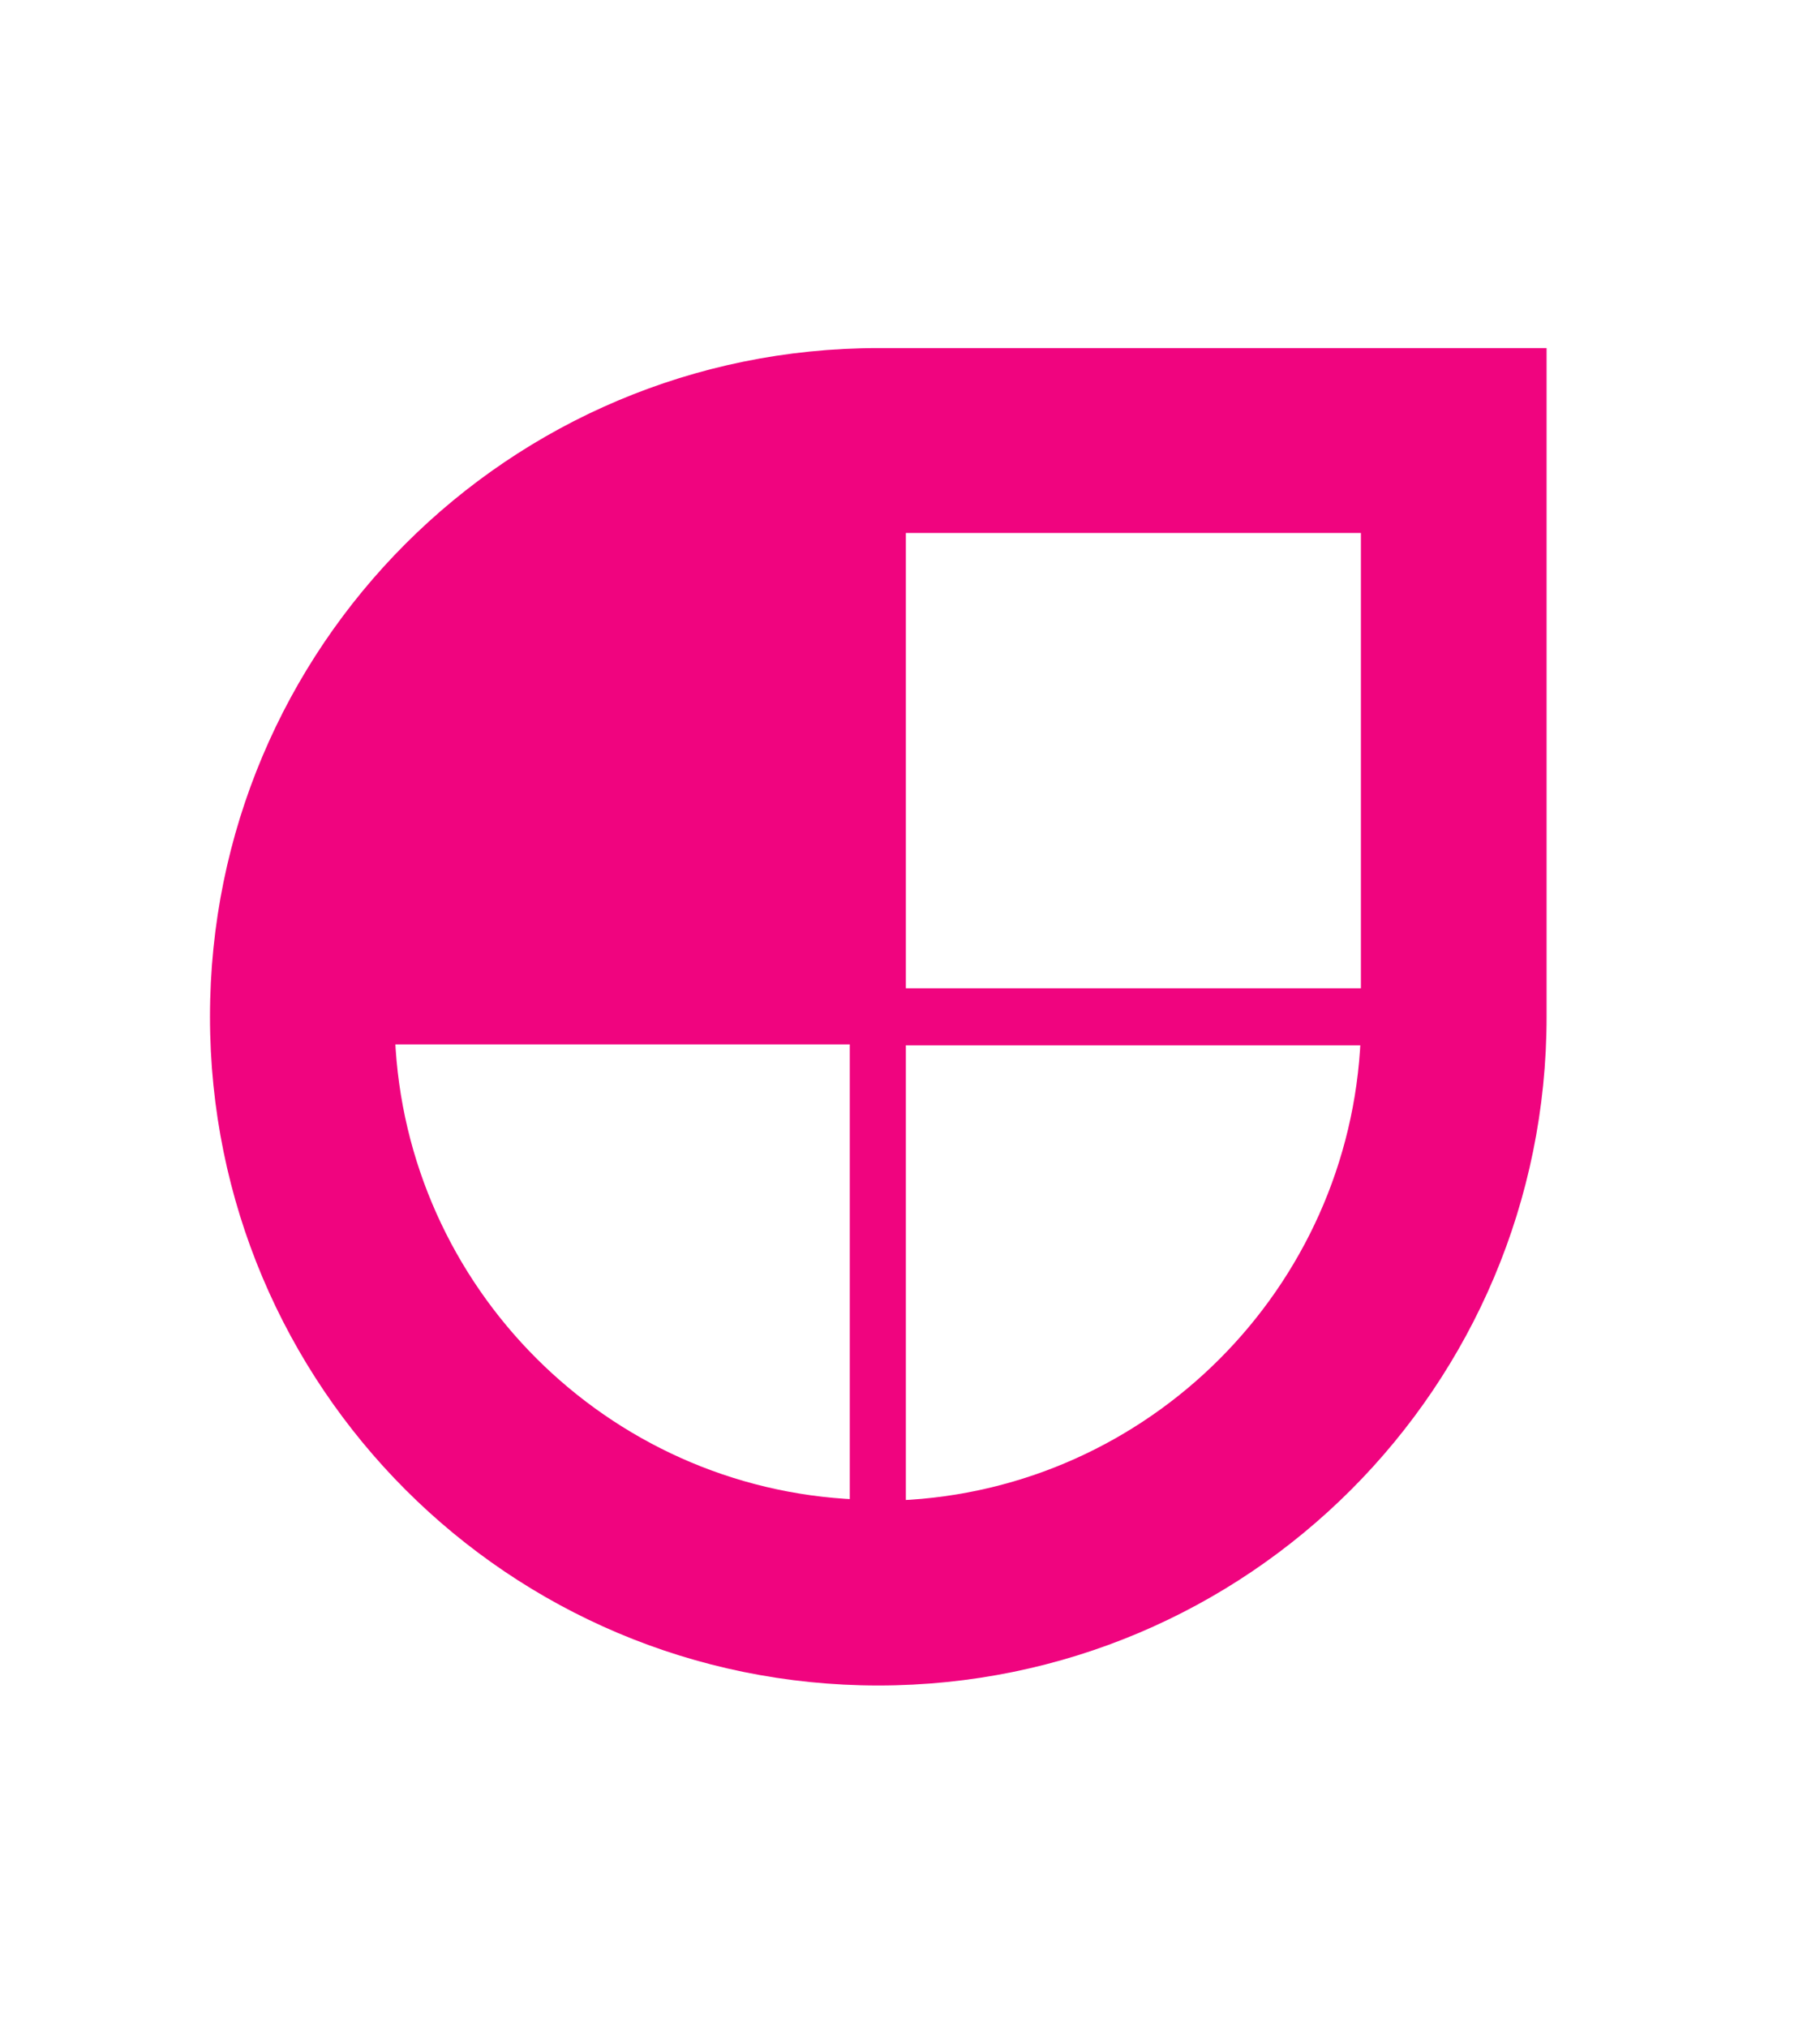 <svg width="132" height="147" xmlns="http://www.w3.org/2000/svg">
<rect width="132" height="147" fill="white"></rect>
<path d="M63.7 25.23C36.898 25.23 15.23 46.898 15.23 73.7C15.23 100.502 36.898 122.17 63.7 122.17C90.502 122.17 112.17 100.502 112.17 73.7V25.23H63.7Z" fill="#F0047F"></path>
<path d="M62.133 75.2V109.185C43.739 108.407 28.927 93.594 28.149 75.2H62.133Z" fill="white" stroke="#F0047F"></path>
<path d="M65.2 75.267H99.185C98.406 93.66 83.594 108.473 65.2 109.251V75.267Z" fill="white" stroke="#F0047F"></path>
<path d="M65.2 72.133V38.131H99.203V72.133H65.2Z" fill="white" stroke="#F0047F"></path>
</svg>
